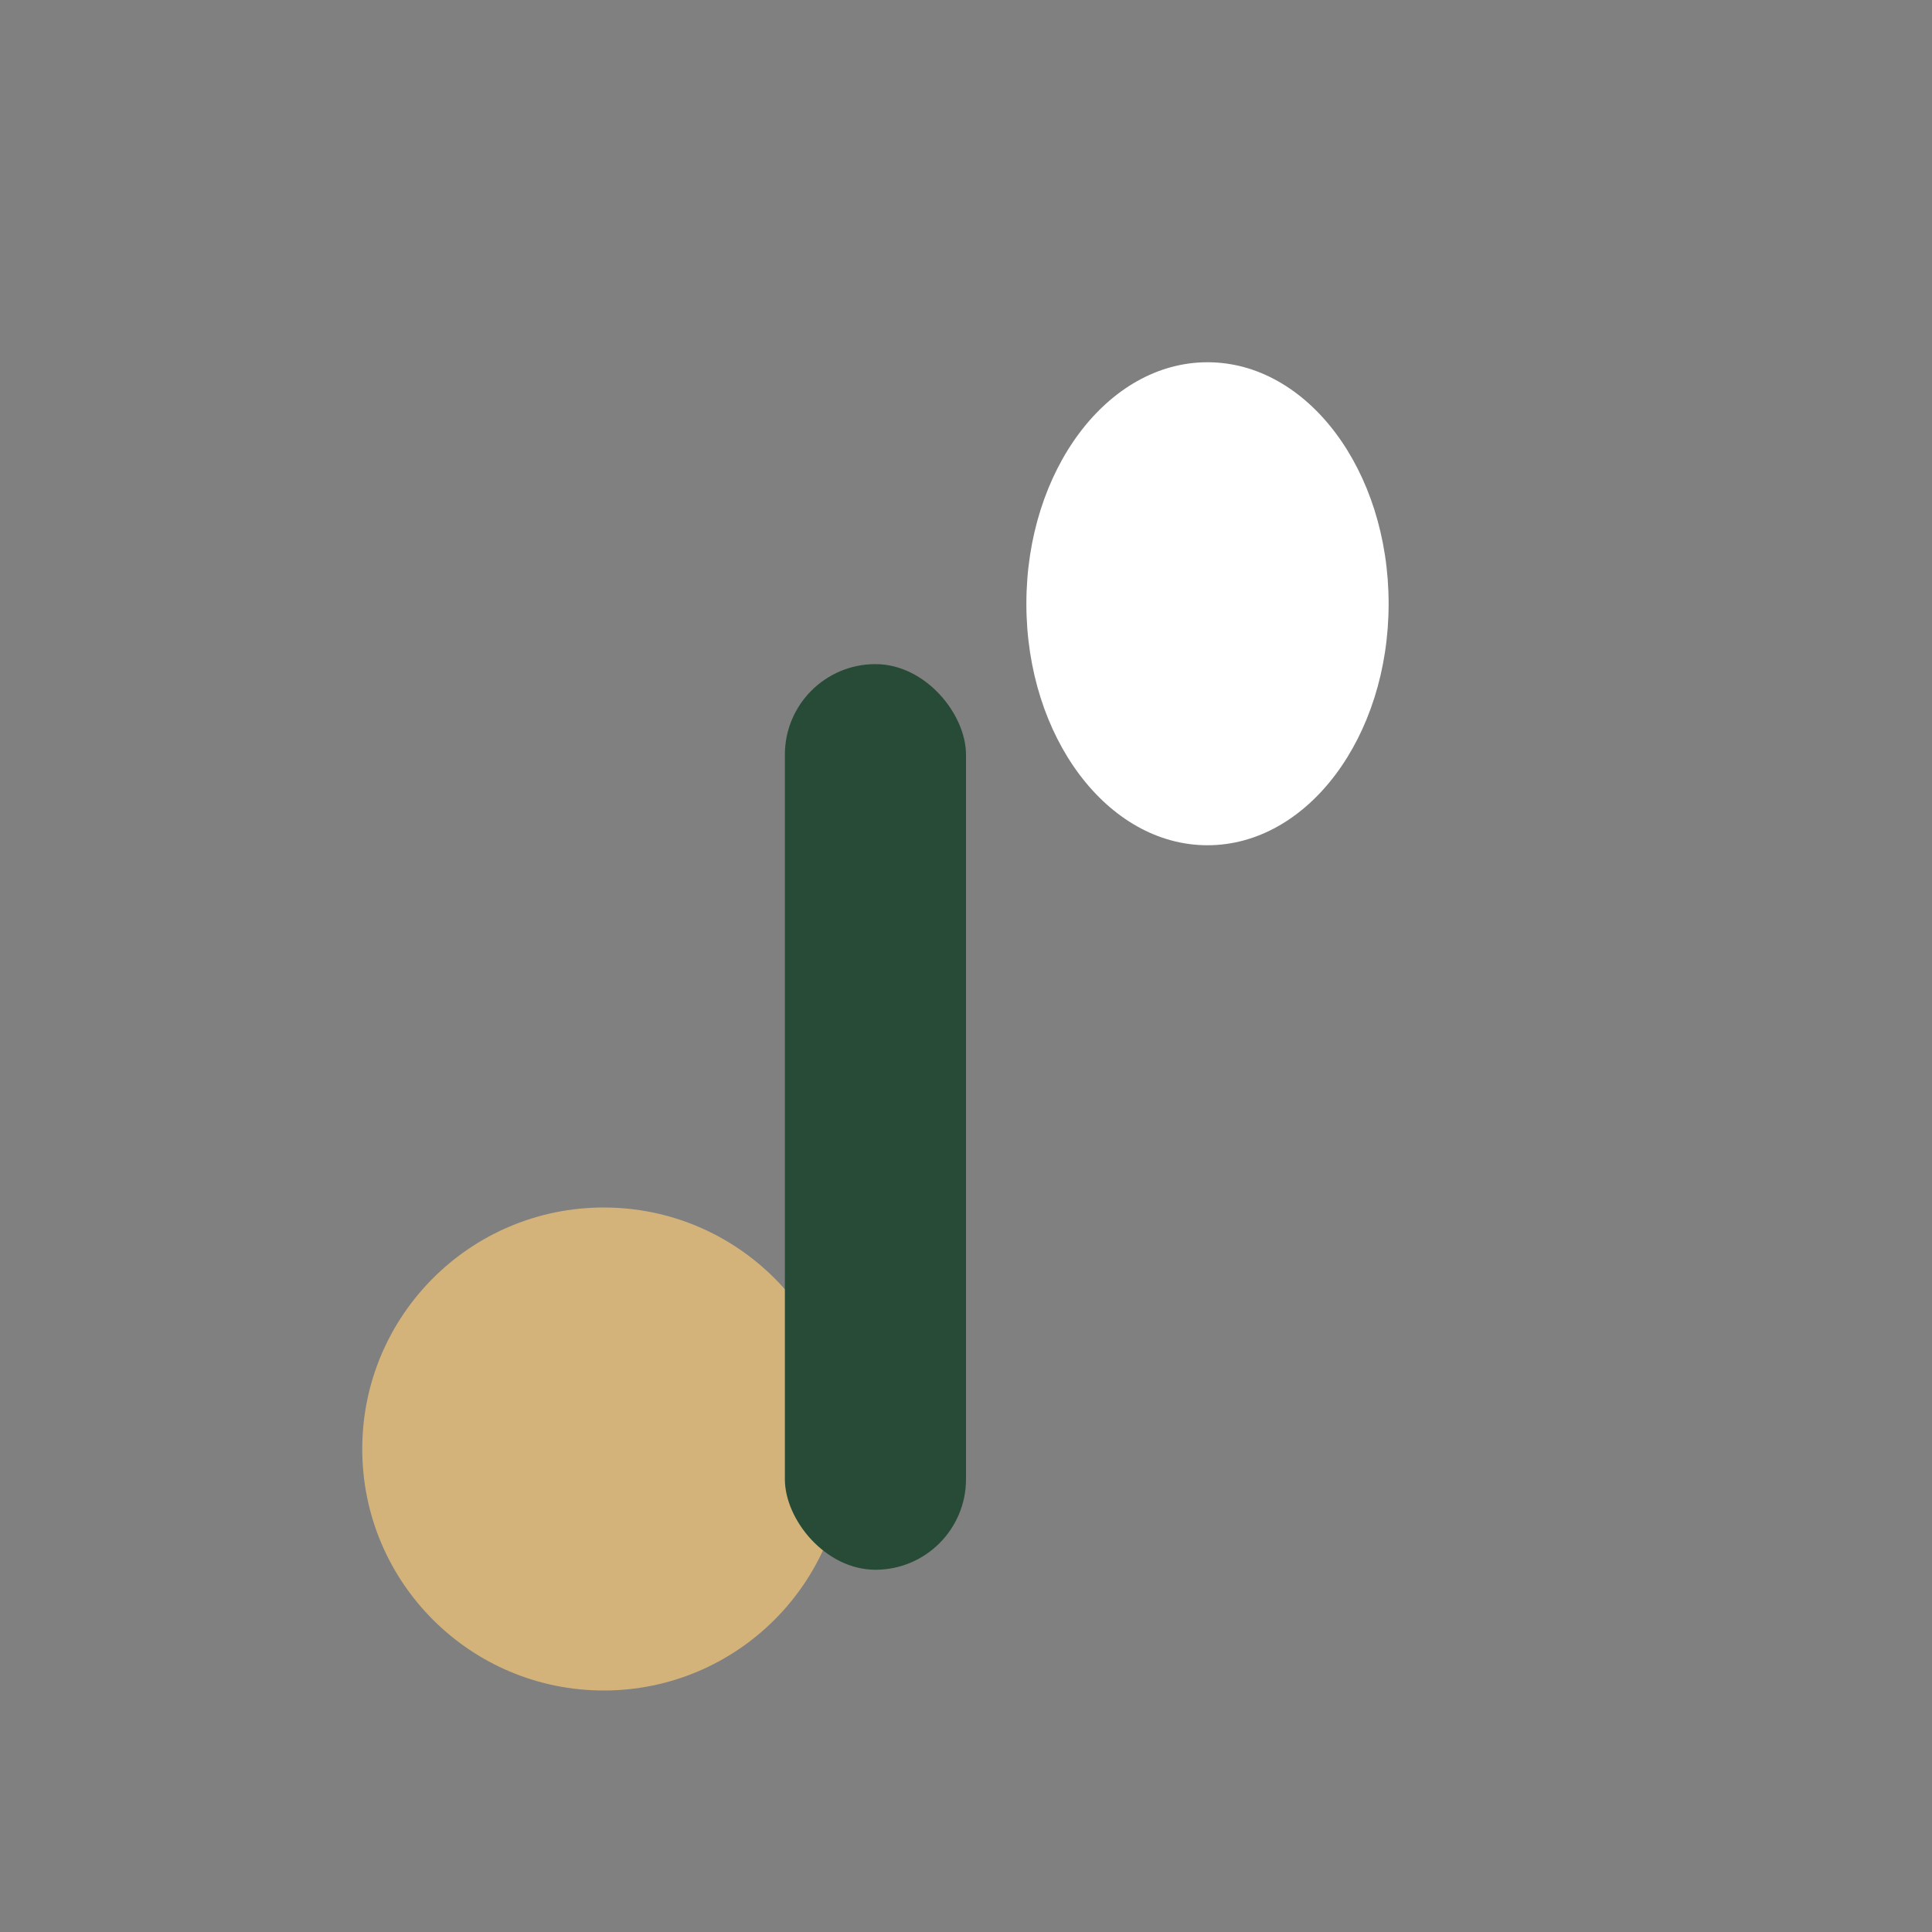 <?xml version="1.0" encoding="UTF-8"?>
<svg xmlns="http://www.w3.org/2000/svg" width="32" height="32" viewBox="0 0 32 32"><rect x="0" y="0" width="32" height="32" fill="#808080" stroke="none"/><circle cx="10" cy="24" r="4" fill="#D3B37A"/><rect x="13" y="11" width="3" height="15" rx="1.5" fill="#274B37"/><ellipse cx="20" cy="10" rx="3" ry="4" fill="#FFF"/></svg>